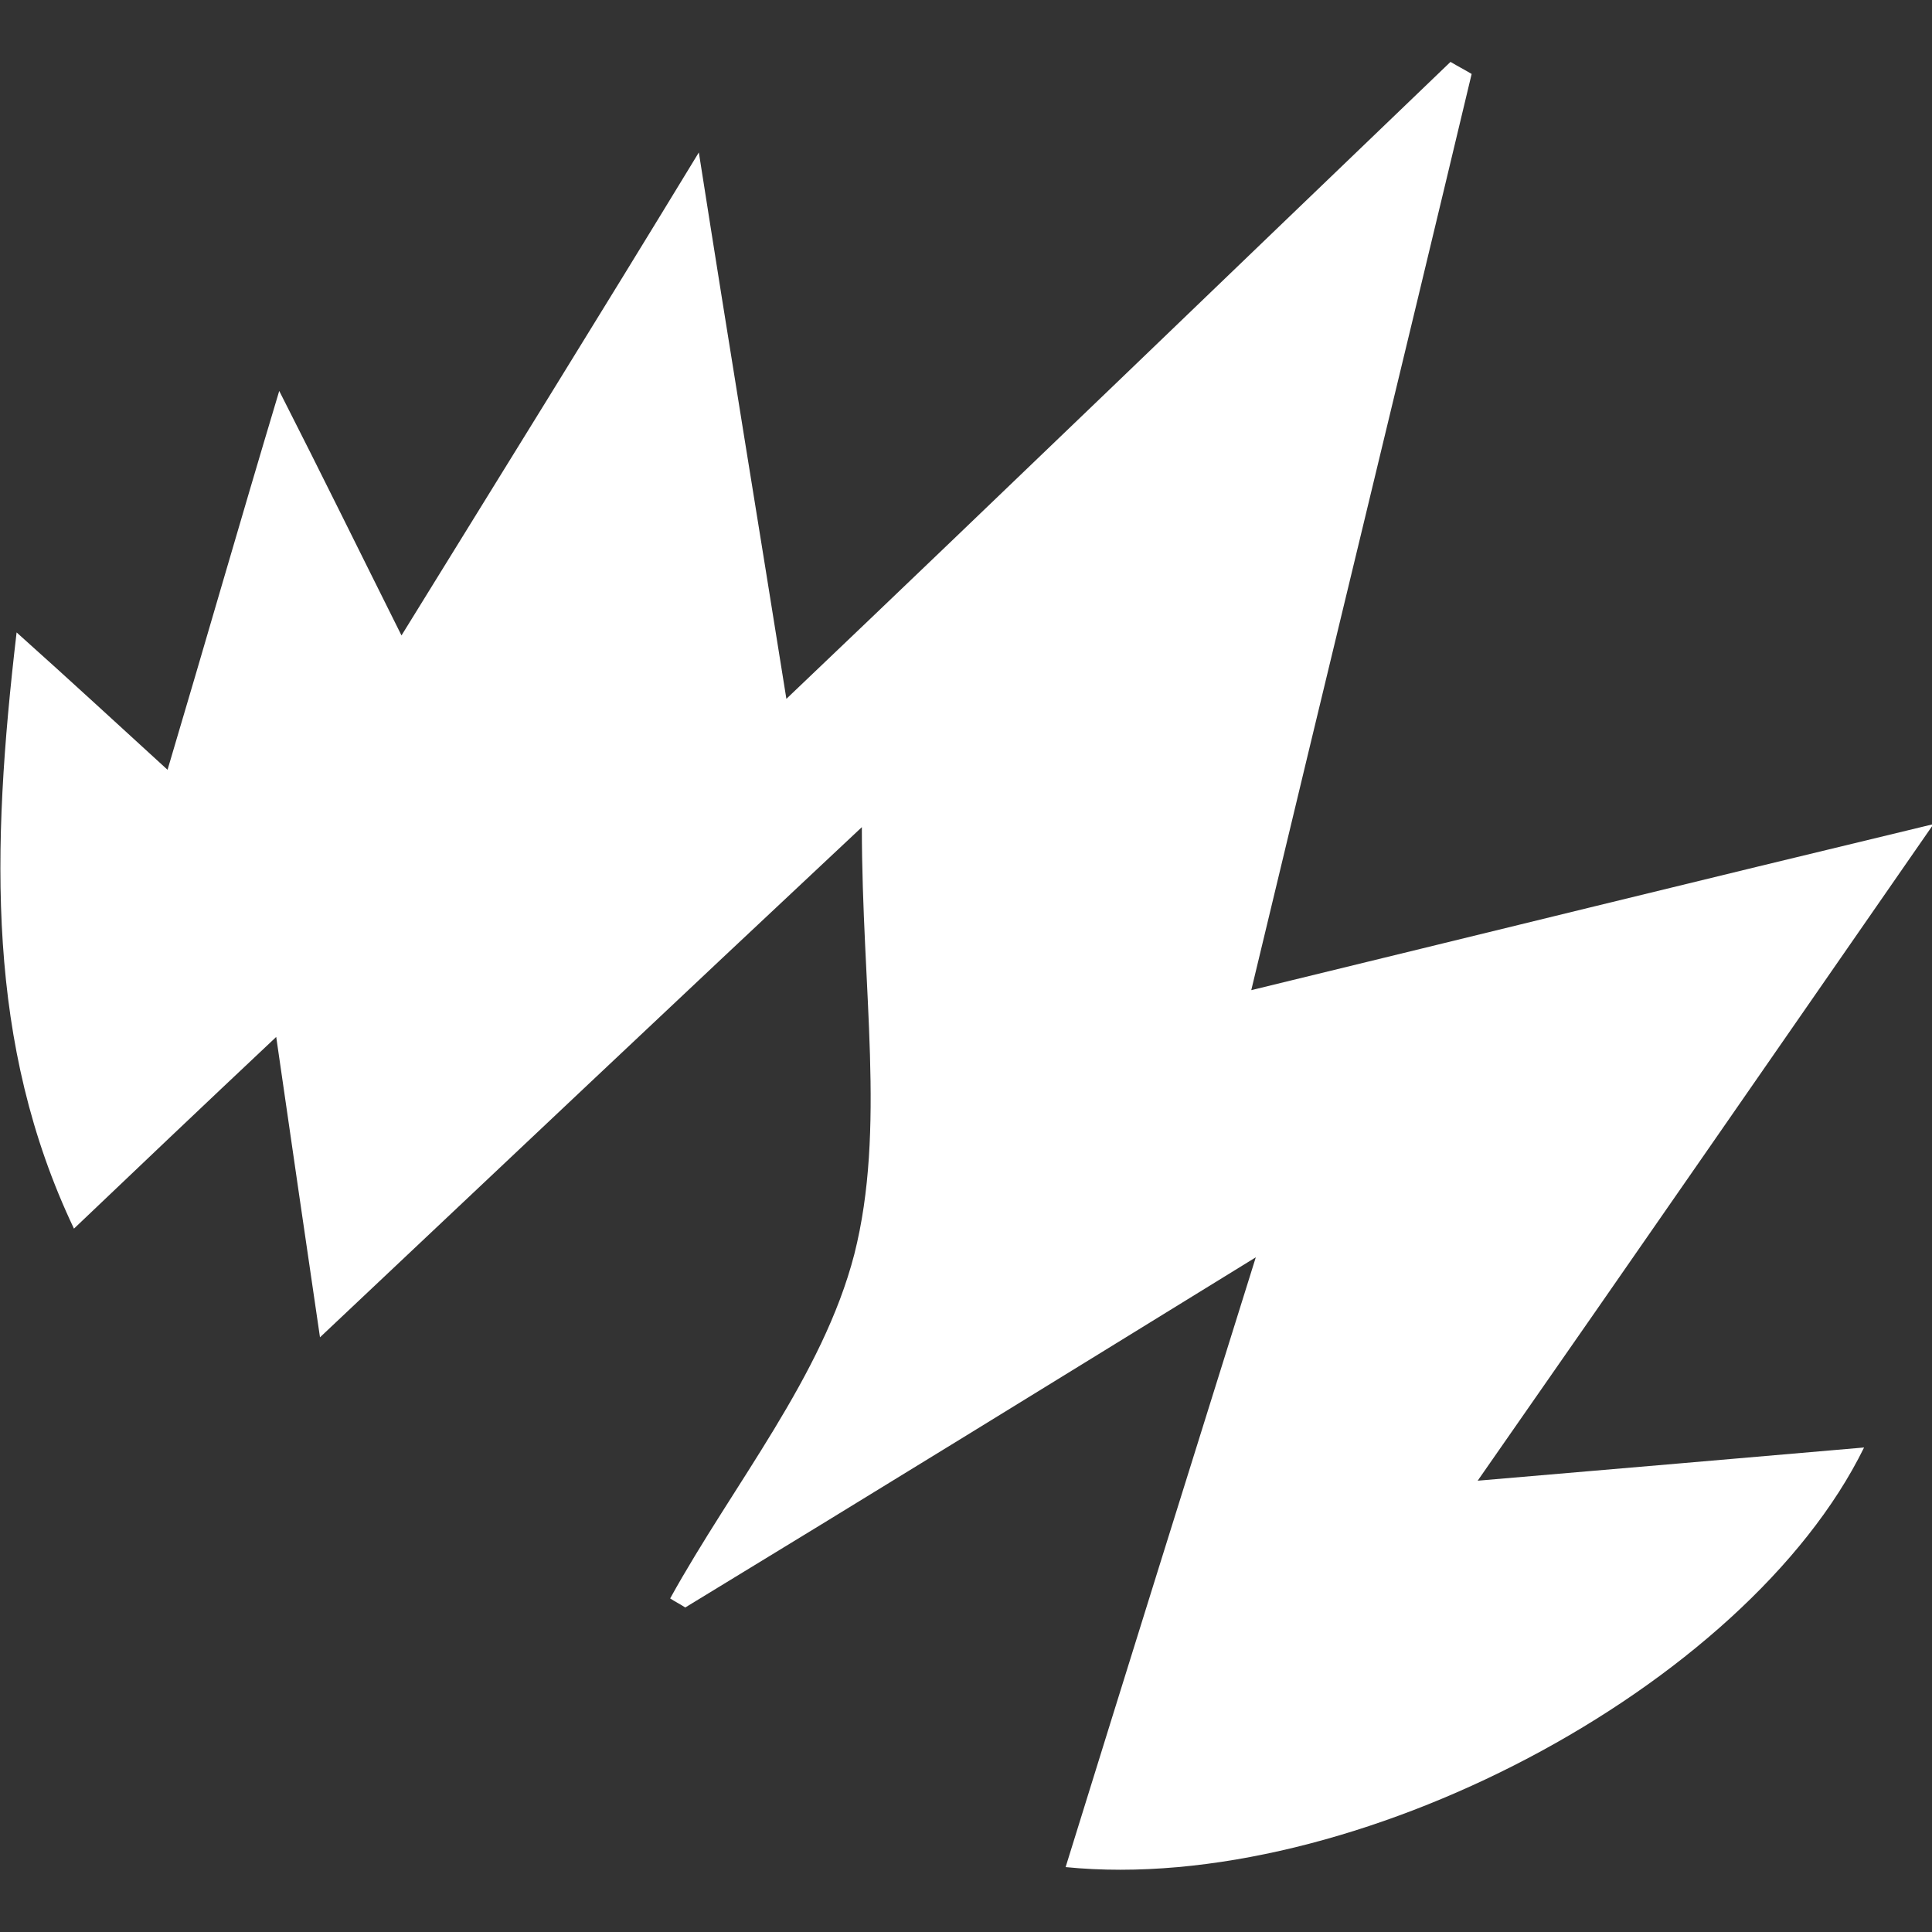 <svg width="128" height="128" viewBox="0 0 128 128" fill="none" xmlns="http://www.w3.org/2000/svg">
<rect x="0" y="0" width="128" height="128" fill="#333333" stroke="none"/>
<g clip-path="url(#clip0_96_662)">
<path d="M21.2 88.6C20.2 81.8 19.4 76.3 18.3 68.7C13.2 73.5 9.1 77.4 4.9 81.4C-0.9 69.2 -0.6 56.4 1.1 41.9C4.9 45.3 7.7 47.9 11.1 51C13.6 42.6 15.8 34.9 18.5 25.9C21.4 31.6 23.7 36.3 26.6 42.1C33.2 31.4 39.3 21.6 46.3 10.1C48.4 23.5 50.3 35 52.1 46.3C66.8 32.3 81.4 18.2 96.1 4.1C96.6 4.4 97 4.6 97.5 4.9C92.8 24.6 88 44.3 82.9 65.6C98.1 61.9 112.3 58.4 128.1 54.6C117.9 69.3 108.5 82.9 97.9 98.1C107.3 97.3 115.4 96.6 123.5 95.9C115.7 111.8 89.6 125.6 70.6 123.7C74.6 110.8 78.6 98 83.2 83.3C69.4 91.8 57.4 99.2 45.4 106.5C45.1 106.3 44.7 106.1 44.4 105.9C48.6 98.3 54.5 91.2 56.6 83.1C58.7 74.8 57.1 65.6 57.1 54.8C44.5 66.6 33.4 77.1 21.2 88.6Z" fill="white"/>
</g>
<defs>
<clipPath id="clip0_96_662">
<rect width="128" height="128" fill="white"/>
</clipPath>
</defs>
</svg>
